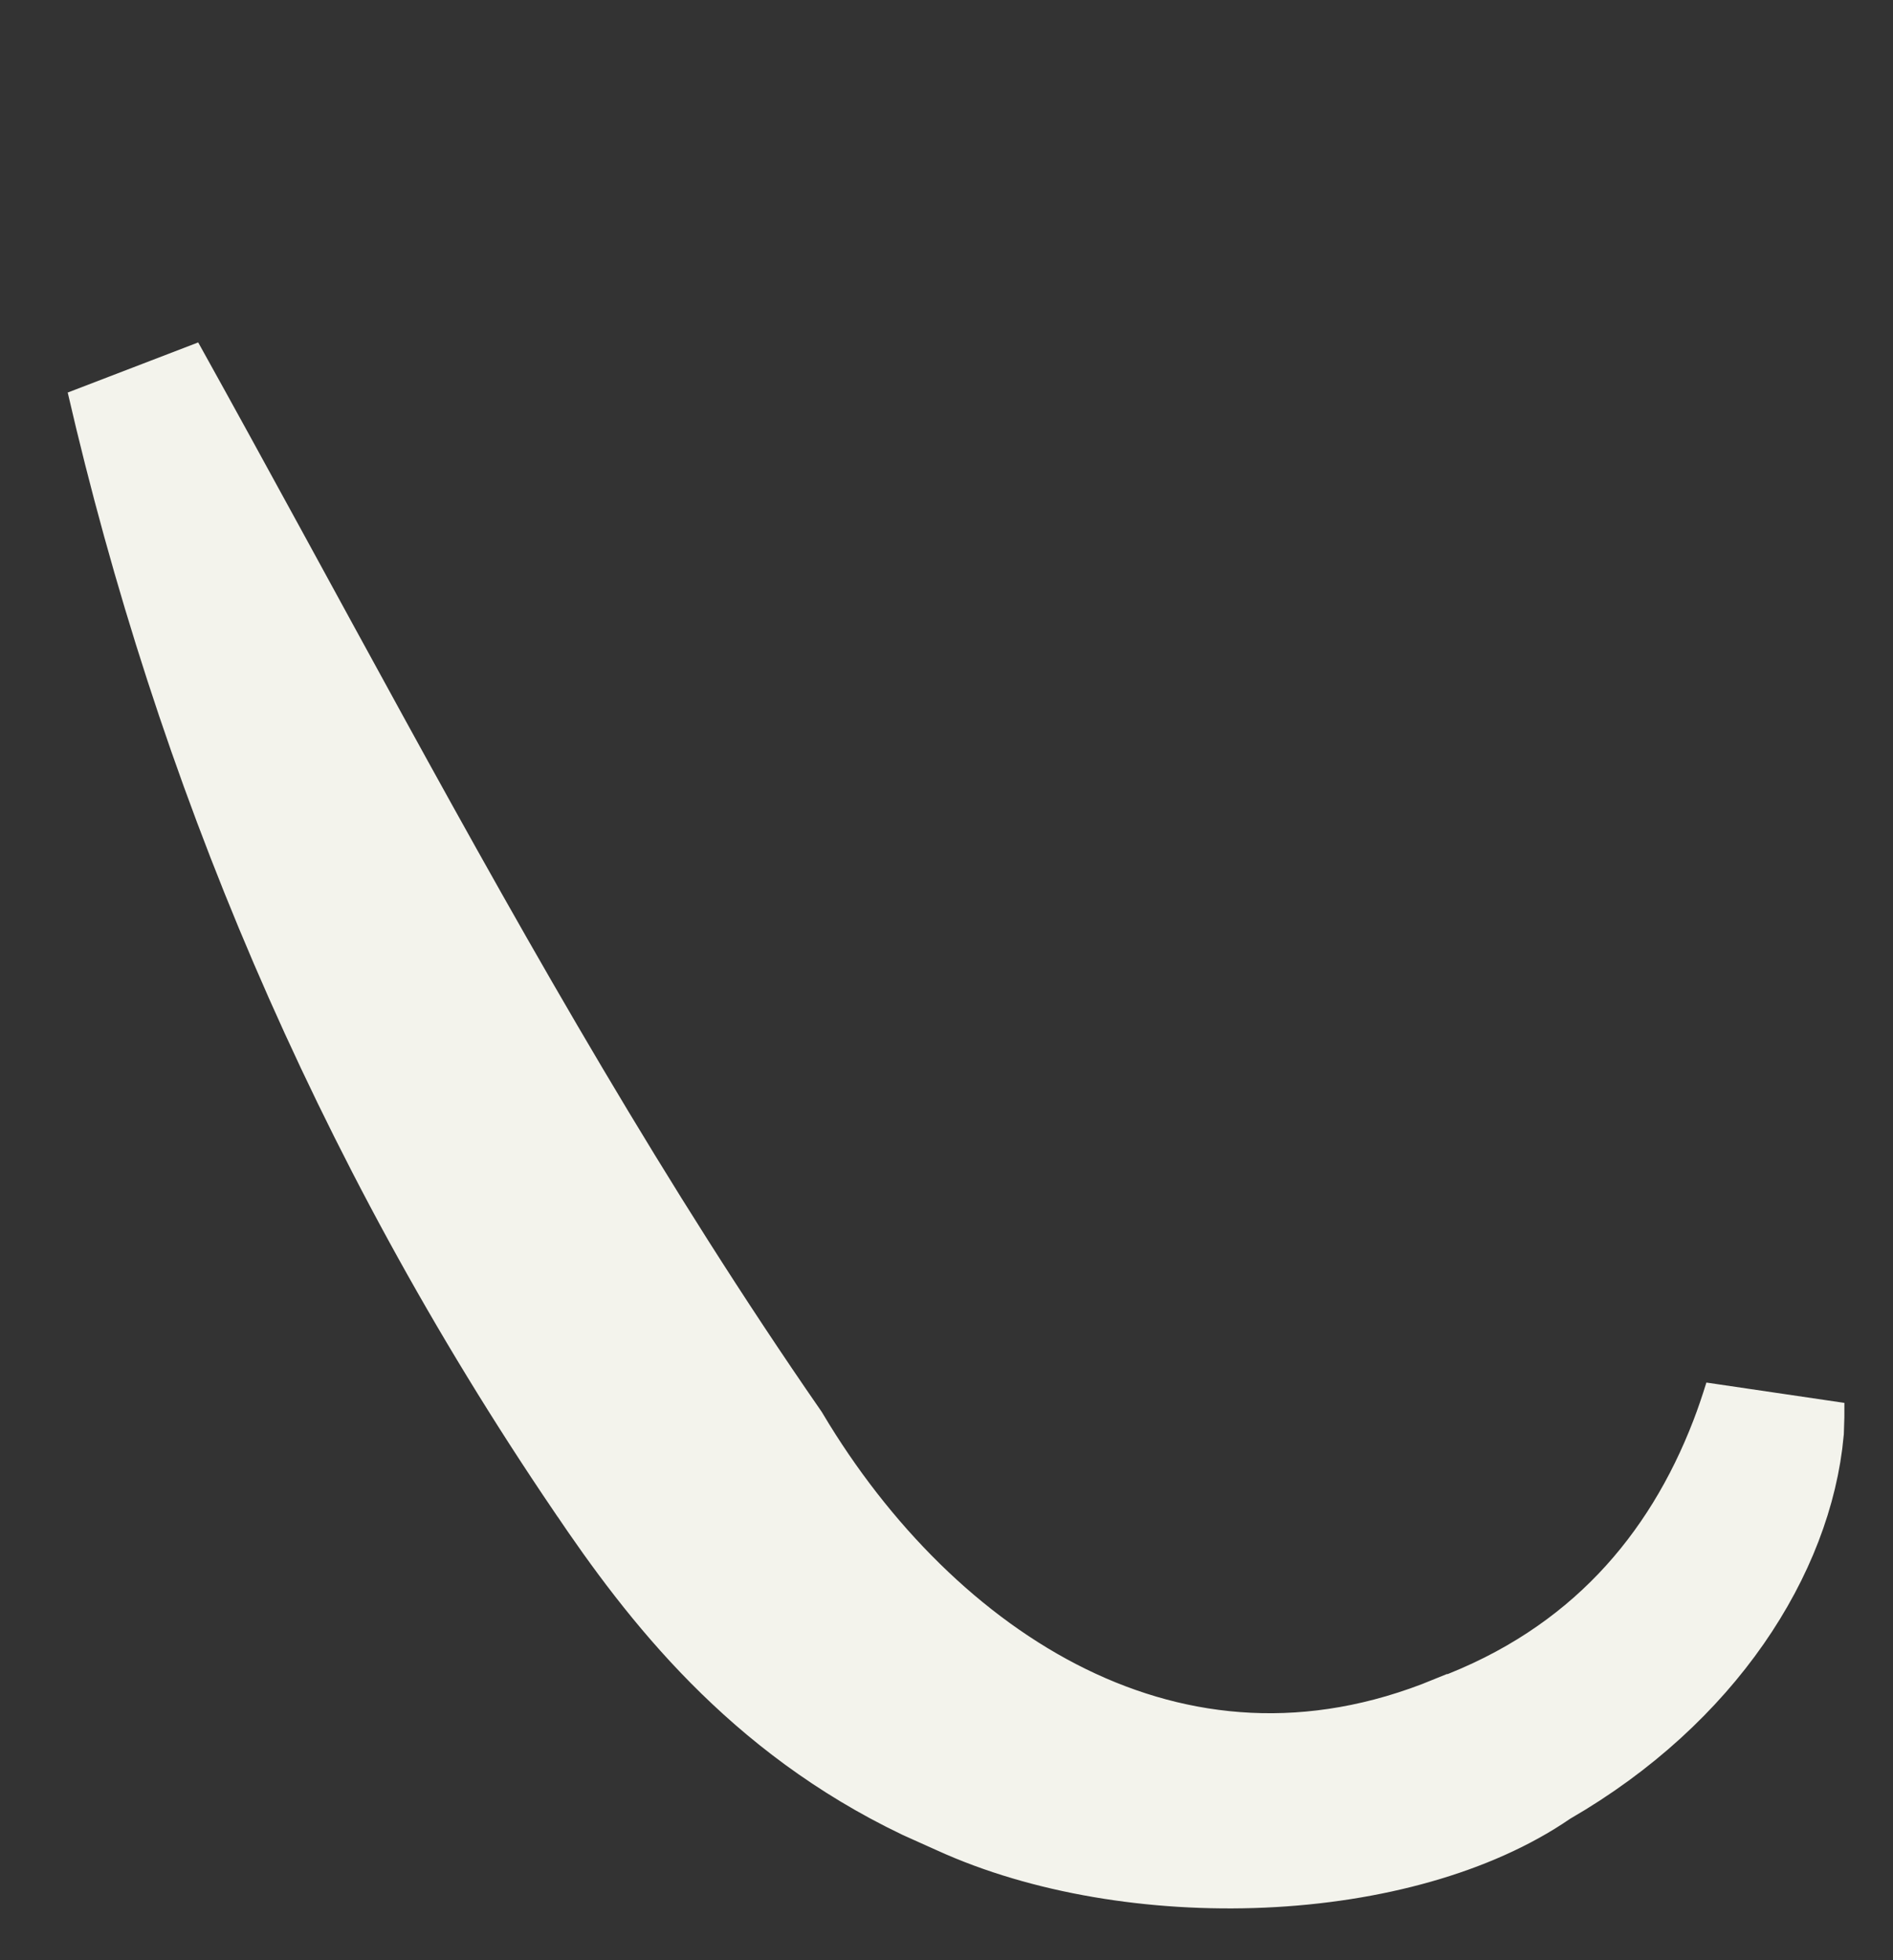 <?xml version="1.0" encoding="utf-8"?>
<svg xmlns="http://www.w3.org/2000/svg" fill="none" height="100%" overflow="visible" preserveAspectRatio="none" style="display: block;" viewBox="0 0 28 29" width="100%">
<rect x="0" y="0" width="28" height="29" fill="#333333" stroke="none"/>
<path d="M2.019 5.573C3.047 7.423 4.046 9.273 5.06 11.12C6.982 14.622 8.956 18.101 11.276 21.453C13.387 24.993 17.259 27.599 21.606 25.811L21.607 25.811C23.908 24.956 25.277 23.32 26.02 21.394C26.1 21.187 26.171 20.976 26.237 20.763C26.238 20.89 26.237 21.018 26.231 21.146C26.079 22.816 24.887 24.74 22.701 26.004L22.667 26.024L22.633 26.047C21.674 26.705 20.242 27.109 18.666 27.179C17.098 27.248 15.512 26.981 14.295 26.426L14.28 26.419L14.266 26.413L13.792 26.2C11.487 25.095 10.121 23.355 9.058 21.773L9.055 21.77C5.567 16.631 3.306 11.161 2.019 5.573Z" fill="#F3F3EC" id="Vector" stroke="#F3F3EC" stroke-width="2.088"/>
</svg>